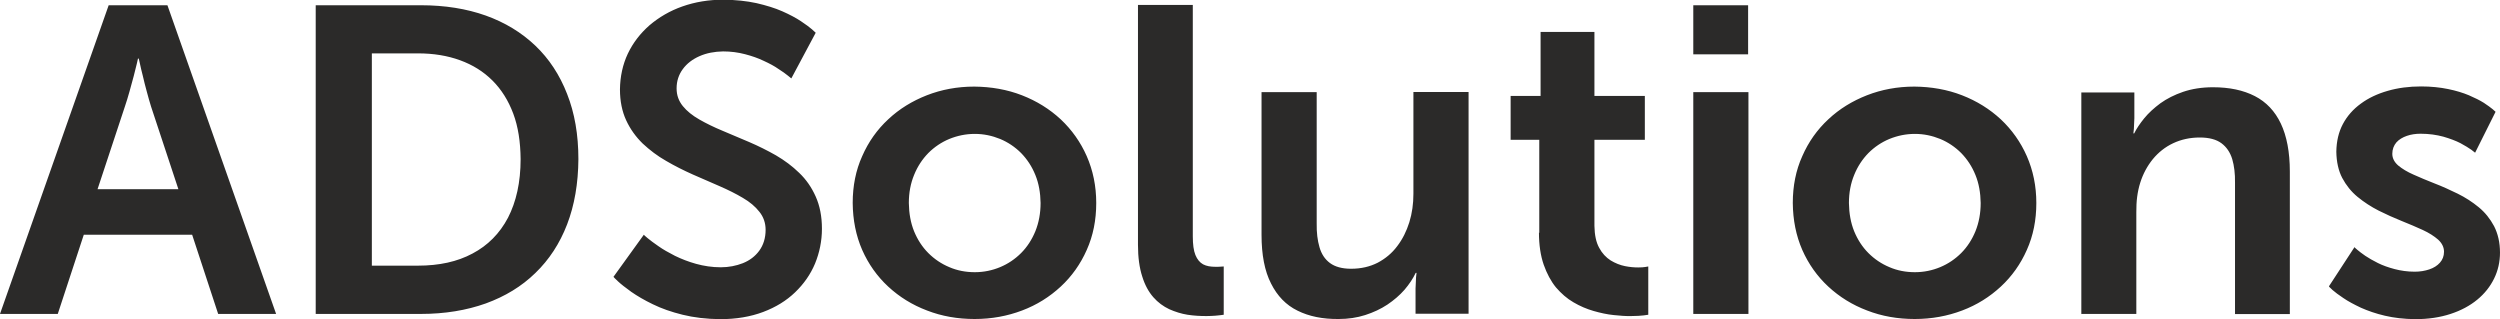 <?xml version="1.0" encoding="UTF-8"?>
<!DOCTYPE svg PUBLIC "-//W3C//DTD SVG 1.1//EN" "http://www.w3.org/Graphics/SVG/1.1/DTD/svg11.dtd">
<!-- Creator: CorelDRAW X5 -->
<svg xmlns="http://www.w3.org/2000/svg" xml:space="preserve" width="97.35mm" height="12.429mm" style="shape-rendering:geometricPrecision; text-rendering:geometricPrecision; image-rendering:optimizeQuality; fill-rule:evenodd; clip-rule:evenodd"
viewBox="0 0 15.275 1.95"
 xmlns:xlink="http://www.w3.org/1999/xlink">
 <defs>
  <style type="text/css">
   <![CDATA[
    .fil0 {fill:#2B2A29;fill-rule:nonzero}
   ]]>
  </style>
 </defs>
 <g id="Layer_x0020_1">
  <path class="fil0" d="M1.334 1.918l0.353 0 -0.664 -1.886 -0.359 0 -0.664 1.886 0.353 0 0.159 -0.484 0.662 0 0.159 0.484zm-0.486 -1.56c0,0 0.002,0.011 0.007,0.031 0.004,0.02 0.01,0.045 0.018,0.076 0.007,0.031 0.015,0.062 0.024,0.095 0.009,0.033 0.017,0.063 0.026,0.091l0.167 0.505 -0.494 0 0.167 -0.505c0.009,-0.027 0.019,-0.058 0.028,-0.091 0.009,-0.033 0.018,-0.065 0.026,-0.095 0.008,-0.031 0.014,-0.056 0.019,-0.076 0.004,-0.019 0.007,-0.03 0.007,-0.031l0.005 0zm1.081 1.56l0.643 0c0.146,-0 0.278,-0.022 0.396,-0.064 0.118,-0.043 0.219,-0.104 0.303,-0.186 0.084,-0.081 0.149,-0.18 0.194,-0.297 0.045,-0.117 0.068,-0.25 0.069,-0.399 -0,-0.149 -0.023,-0.282 -0.069,-0.398 -0.045,-0.116 -0.11,-0.215 -0.194,-0.295 -0.085,-0.081 -0.186,-0.142 -0.303,-0.184 -0.118,-0.042 -0.25,-0.063 -0.396,-0.063l-0.643 0 0 1.886zm0.343 -0.295l0 -1.297 0.282 0c0.095,0 0.18,0.014 0.257,0.042 0.077,0.028 0.143,0.069 0.198,0.124 0.055,0.055 0.097,0.122 0.127,0.202 0.03,0.08 0.044,0.173 0.045,0.278 -0,0.142 -0.027,0.261 -0.077,0.358 -0.051,0.097 -0.124,0.17 -0.217,0.219 -0.093,0.05 -0.204,0.074 -0.333,0.074l-0.282 0zm1.477 0.069c0,0.001 0.009,0.01 0.027,0.027 0.018,0.017 0.045,0.038 0.081,0.064 0.036,0.025 0.08,0.051 0.132,0.076 0.053,0.026 0.113,0.047 0.182,0.064 0.069,0.017 0.145,0.026 0.229,0.027 0.098,-0 0.186,-0.015 0.263,-0.044 0.077,-0.029 0.142,-0.069 0.195,-0.12 0.053,-0.051 0.094,-0.109 0.122,-0.176 0.027,-0.066 0.042,-0.137 0.042,-0.213 -0,-0.075 -0.013,-0.14 -0.038,-0.196 -0.025,-0.056 -0.058,-0.104 -0.101,-0.145 -0.042,-0.041 -0.089,-0.076 -0.142,-0.107 -0.053,-0.03 -0.107,-0.057 -0.163,-0.081 -0.056,-0.024 -0.11,-0.047 -0.163,-0.069 -0.053,-0.022 -0.1,-0.045 -0.142,-0.069 -0.042,-0.024 -0.076,-0.051 -0.101,-0.082 -0.025,-0.031 -0.038,-0.066 -0.038,-0.108 0,-0.045 0.013,-0.084 0.038,-0.118 0.025,-0.034 0.059,-0.06 0.102,-0.079 0.043,-0.019 0.091,-0.028 0.144,-0.029 0.047,0 0.092,0.006 0.134,0.017 0.042,0.011 0.08,0.024 0.115,0.041 0.035,0.016 0.065,0.032 0.089,0.049 0.025,0.016 0.045,0.03 0.058,0.041 0.014,0.011 0.021,0.017 0.021,0.017l0.149 -0.279c0,-0 -0.008,-0.008 -0.023,-0.021 -0.015,-0.013 -0.038,-0.03 -0.068,-0.05 -0.03,-0.02 -0.068,-0.04 -0.113,-0.06 -0.045,-0.02 -0.098,-0.036 -0.158,-0.05 -0.06,-0.013 -0.127,-0.02 -0.201,-0.021 -0.091,0 -0.174,0.014 -0.251,0.041 -0.077,0.027 -0.143,0.066 -0.201,0.115 -0.057,0.05 -0.101,0.107 -0.133,0.174 -0.031,0.066 -0.047,0.139 -0.048,0.218 0,0.072 0.013,0.135 0.038,0.189 0.025,0.054 0.059,0.101 0.101,0.142 0.043,0.04 0.09,0.076 0.143,0.106 0.053,0.031 0.107,0.058 0.163,0.083 0.056,0.024 0.111,0.048 0.163,0.071 0.053,0.023 0.101,0.047 0.143,0.072 0.043,0.025 0.076,0.053 0.101,0.085 0.025,0.031 0.038,0.068 0.038,0.11 -0,0.051 -0.014,0.094 -0.039,0.128 -0.025,0.034 -0.058,0.059 -0.1,0.076 -0.041,0.016 -0.086,0.025 -0.135,0.025 -0.053,-0 -0.104,-0.008 -0.151,-0.021 -0.047,-0.013 -0.09,-0.03 -0.129,-0.049 -0.039,-0.02 -0.073,-0.039 -0.101,-0.059 -0.028,-0.019 -0.05,-0.036 -0.066,-0.049 -0.016,-0.013 -0.023,-0.02 -0.023,-0.021l-0.186 0.258zm1.461 -0.452c0.001,0.105 0.02,0.2 0.058,0.287 0.038,0.086 0.091,0.161 0.159,0.224 0.068,0.063 0.147,0.112 0.237,0.146 0.09,0.035 0.187,0.052 0.291,0.052 0.104,-0 0.2,-0.018 0.29,-0.052 0.09,-0.034 0.168,-0.083 0.236,-0.146 0.068,-0.063 0.121,-0.138 0.159,-0.224 0.039,-0.087 0.058,-0.182 0.058,-0.287 -0,-0.104 -0.02,-0.199 -0.058,-0.286 -0.038,-0.086 -0.091,-0.161 -0.159,-0.225 -0.068,-0.063 -0.147,-0.112 -0.237,-0.147 -0.09,-0.035 -0.187,-0.052 -0.291,-0.053 -0.104,0 -0.2,0.018 -0.29,0.053 -0.089,0.035 -0.168,0.083 -0.236,0.147 -0.068,0.063 -0.121,0.138 -0.159,0.225 -0.039,0.086 -0.058,0.182 -0.058,0.286zm0.343 0c0,-0.063 0.011,-0.12 0.032,-0.171 0.021,-0.052 0.05,-0.096 0.087,-0.134 0.037,-0.037 0.08,-0.066 0.128,-0.086 0.049,-0.02 0.101,-0.031 0.156,-0.031 0.055,0 0.106,0.011 0.155,0.031 0.048,0.02 0.091,0.049 0.128,0.086 0.037,0.038 0.066,0.082 0.087,0.134 0.021,0.051 0.031,0.109 0.032,0.171 -0,0.063 -0.011,0.121 -0.032,0.173 -0.021,0.051 -0.05,0.096 -0.087,0.133 -0.037,0.037 -0.08,0.066 -0.128,0.086 -0.048,0.02 -0.1,0.031 -0.155,0.031 -0.055,0 -0.108,-0.01 -0.156,-0.031 -0.048,-0.02 -0.091,-0.049 -0.128,-0.086 -0.037,-0.037 -0.066,-0.082 -0.087,-0.133 -0.021,-0.052 -0.031,-0.109 -0.032,-0.173zm1.4 0.255c0,0.077 0.009,0.142 0.026,0.194 0.016,0.052 0.039,0.094 0.068,0.127 0.028,0.032 0.061,0.056 0.097,0.073 0.036,0.016 0.074,0.028 0.112,0.034 0.039,0.006 0.077,0.008 0.115,0.008 0.019,0 0.036,-0.001 0.052,-0.002 0.016,-0.001 0.029,-0.003 0.039,-0.004 0.01,-0.001 0.015,-0.002 0.015,-0.002l0 -0.295c-0,0 -0.006,0 -0.016,0.001 -0.01,0.001 -0.021,0.001 -0.035,0.001 -0.029,0 -0.054,-0.004 -0.075,-0.015 -0.02,-0.011 -0.036,-0.03 -0.047,-0.057 -0.011,-0.027 -0.016,-0.065 -0.016,-0.114l0 -1.414 -0.335 0 0 1.464zm0.755 -0.061c0,0.123 0.019,0.222 0.058,0.298 0.038,0.076 0.092,0.132 0.162,0.166 0.07,0.035 0.154,0.052 0.251,0.051 0.058,-0 0.112,-0.008 0.162,-0.024 0.05,-0.016 0.095,-0.037 0.136,-0.064 0.04,-0.027 0.075,-0.057 0.104,-0.09 0.029,-0.034 0.052,-0.068 0.069,-0.104l0.005 0c0,0 -0.001,0.01 -0.003,0.028 -0.001,0.018 -0.002,0.04 -0.003,0.068l0 0.154 0.324 0 0 -1.355 -0.337 0 0 0.622c0,0.061 -0.008,0.119 -0.025,0.174 -0.017,0.054 -0.041,0.103 -0.074,0.146 -0.032,0.043 -0.072,0.076 -0.119,0.101 -0.047,0.024 -0.101,0.037 -0.163,0.037 -0.055,-0 -0.098,-0.012 -0.129,-0.035 -0.031,-0.023 -0.052,-0.055 -0.064,-0.097 -0.012,-0.041 -0.018,-0.089 -0.017,-0.145l0 -0.802 -0.337 0 0 0.871zm1.695 -0.013c0,0.075 0.01,0.141 0.029,0.196 0.019,0.054 0.044,0.101 0.075,0.139 0.032,0.037 0.067,0.068 0.107,0.091 0.039,0.023 0.081,0.041 0.123,0.053 0.042,0.012 0.083,0.021 0.123,0.025 0.039,0.004 0.075,0.007 0.107,0.006 0.032,-0 0.058,-0.002 0.076,-0.004 0.018,-0.002 0.027,-0.004 0.028,-0.004l0 -0.295c-0,0 -0.006,0.001 -0.017,0.003 -0.011,0.002 -0.026,0.003 -0.044,0.003 -0.024,0 -0.051,-0.002 -0.081,-0.008 -0.03,-0.006 -0.06,-0.018 -0.088,-0.035 -0.028,-0.018 -0.052,-0.043 -0.07,-0.077 -0.019,-0.034 -0.028,-0.079 -0.029,-0.134l0 -0.526 0.308 0 0 -0.268 -0.308 0 0 -0.391 -0.329 0 0 0.391 -0.183 0 0 0.268 0.175 0 0 0.569zm0.943 -1.089l0.335 0 0 -0.3 -0.335 0 0 0.3zm0 1.586l0.337 0 0 -1.355 -0.337 0 0 1.355zm0.608 -0.678c0.001,0.105 0.02,0.2 0.058,0.287 0.038,0.086 0.091,0.161 0.159,0.224 0.068,0.063 0.147,0.112 0.237,0.146 0.09,0.035 0.187,0.052 0.291,0.052 0.104,-0 0.2,-0.018 0.29,-0.052 0.09,-0.034 0.168,-0.083 0.236,-0.146 0.068,-0.063 0.121,-0.138 0.159,-0.224 0.039,-0.087 0.058,-0.182 0.058,-0.287 -0,-0.104 -0.02,-0.199 -0.058,-0.286 -0.038,-0.086 -0.091,-0.161 -0.159,-0.225 -0.068,-0.063 -0.147,-0.112 -0.237,-0.147 -0.09,-0.035 -0.187,-0.052 -0.291,-0.053 -0.104,0 -0.2,0.018 -0.29,0.053 -0.089,0.035 -0.168,0.083 -0.236,0.147 -0.068,0.063 -0.121,0.138 -0.159,0.225 -0.039,0.086 -0.058,0.182 -0.058,0.286zm0.343 0c0,-0.063 0.011,-0.12 0.032,-0.171 0.021,-0.052 0.05,-0.096 0.087,-0.134 0.037,-0.037 0.08,-0.066 0.128,-0.086 0.049,-0.02 0.101,-0.031 0.156,-0.031 0.055,0 0.106,0.011 0.155,0.031 0.048,0.02 0.091,0.049 0.128,0.086 0.037,0.038 0.066,0.082 0.087,0.134 0.021,0.051 0.031,0.109 0.032,0.171 -0,0.063 -0.011,0.121 -0.032,0.173 -0.021,0.051 -0.05,0.096 -0.087,0.133 -0.037,0.037 -0.08,0.066 -0.128,0.086 -0.048,0.02 -0.1,0.031 -0.155,0.031 -0.055,0 -0.108,-0.01 -0.156,-0.031 -0.048,-0.02 -0.091,-0.049 -0.128,-0.086 -0.037,-0.037 -0.066,-0.082 -0.087,-0.133 -0.021,-0.052 -0.031,-0.109 -0.032,-0.173zm1.419 0.678l0.337 0 0 -0.622c0,-0.032 0.001,-0.063 0.005,-0.093 0.004,-0.03 0.01,-0.059 0.019,-0.087 0.017,-0.054 0.043,-0.102 0.077,-0.144 0.034,-0.041 0.075,-0.074 0.124,-0.097 0.049,-0.023 0.103,-0.035 0.163,-0.035 0.057,0 0.101,0.012 0.132,0.035 0.031,0.023 0.053,0.055 0.066,0.097 0.012,0.041 0.018,0.089 0.017,0.145l0 0.802 0.335 0 0 -0.871c-0,-0.119 -0.019,-0.217 -0.055,-0.293 -0.036,-0.076 -0.089,-0.132 -0.159,-0.168 -0.07,-0.036 -0.155,-0.054 -0.256,-0.054 -0.068,0 -0.129,0.01 -0.182,0.028 -0.053,0.018 -0.1,0.042 -0.139,0.07 -0.039,0.029 -0.072,0.059 -0.099,0.092 -0.026,0.032 -0.047,0.063 -0.061,0.092l-0.005 0c0,-0.001 0.001,-0.01 0.003,-0.027 0.001,-0.018 0.002,-0.039 0.003,-0.066l0 -0.157 -0.324 0 0 1.355zm1.514 -0.167c0,0 0.008,0.008 0.022,0.021 0.015,0.013 0.037,0.03 0.066,0.049 0.029,0.02 0.065,0.039 0.107,0.059 0.043,0.019 0.091,0.036 0.147,0.049 0.055,0.013 0.117,0.02 0.184,0.021 0.081,-0 0.153,-0.011 0.217,-0.032 0.064,-0.021 0.118,-0.05 0.163,-0.087 0.045,-0.037 0.079,-0.08 0.103,-0.129 0.024,-0.049 0.036,-0.102 0.036,-0.159 -0,-0.062 -0.013,-0.116 -0.036,-0.161 -0.024,-0.045 -0.055,-0.084 -0.094,-0.116 -0.039,-0.032 -0.082,-0.06 -0.129,-0.083 -0.047,-0.023 -0.093,-0.044 -0.14,-0.062 -0.047,-0.019 -0.09,-0.036 -0.129,-0.054 -0.039,-0.017 -0.07,-0.036 -0.094,-0.056 -0.023,-0.02 -0.036,-0.044 -0.036,-0.071 0,-0.028 0.009,-0.051 0.025,-0.07 0.016,-0.018 0.038,-0.031 0.064,-0.04 0.026,-0.009 0.054,-0.013 0.084,-0.013 0.052,0 0.098,0.007 0.139,0.018 0.041,0.012 0.076,0.025 0.105,0.04 0.028,0.015 0.05,0.029 0.066,0.04 0.015,0.012 0.023,0.018 0.023,0.018l0.125 -0.25c0,-0 -0.006,-0.006 -0.018,-0.016 -0.012,-0.01 -0.03,-0.023 -0.054,-0.039 -0.024,-0.015 -0.054,-0.03 -0.091,-0.046 -0.036,-0.015 -0.078,-0.028 -0.127,-0.038 -0.049,-0.01 -0.104,-0.016 -0.165,-0.016 -0.074,0 -0.142,0.009 -0.204,0.027 -0.063,0.018 -0.118,0.044 -0.164,0.078 -0.047,0.034 -0.084,0.076 -0.11,0.125 -0.026,0.049 -0.039,0.105 -0.04,0.169 0.001,0.062 0.013,0.116 0.036,0.16 0.024,0.045 0.055,0.084 0.094,0.116 0.039,0.032 0.082,0.06 0.129,0.084 0.046,0.023 0.093,0.044 0.14,0.063 0.047,0.019 0.09,0.037 0.129,0.055 0.039,0.018 0.07,0.038 0.094,0.059 0.023,0.021 0.036,0.046 0.036,0.074 -0,0.027 -0.009,0.049 -0.025,0.067 -0.016,0.018 -0.038,0.032 -0.065,0.041 -0.027,0.009 -0.056,0.014 -0.089,0.014 -0.044,-0 -0.085,-0.006 -0.123,-0.016 -0.038,-0.01 -0.072,-0.022 -0.102,-0.037 -0.03,-0.015 -0.056,-0.03 -0.077,-0.044 -0.021,-0.015 -0.038,-0.027 -0.049,-0.037 -0.012,-0.01 -0.017,-0.015 -0.017,-0.016l-0.154 0.236z"/>
 </g>
</svg>
